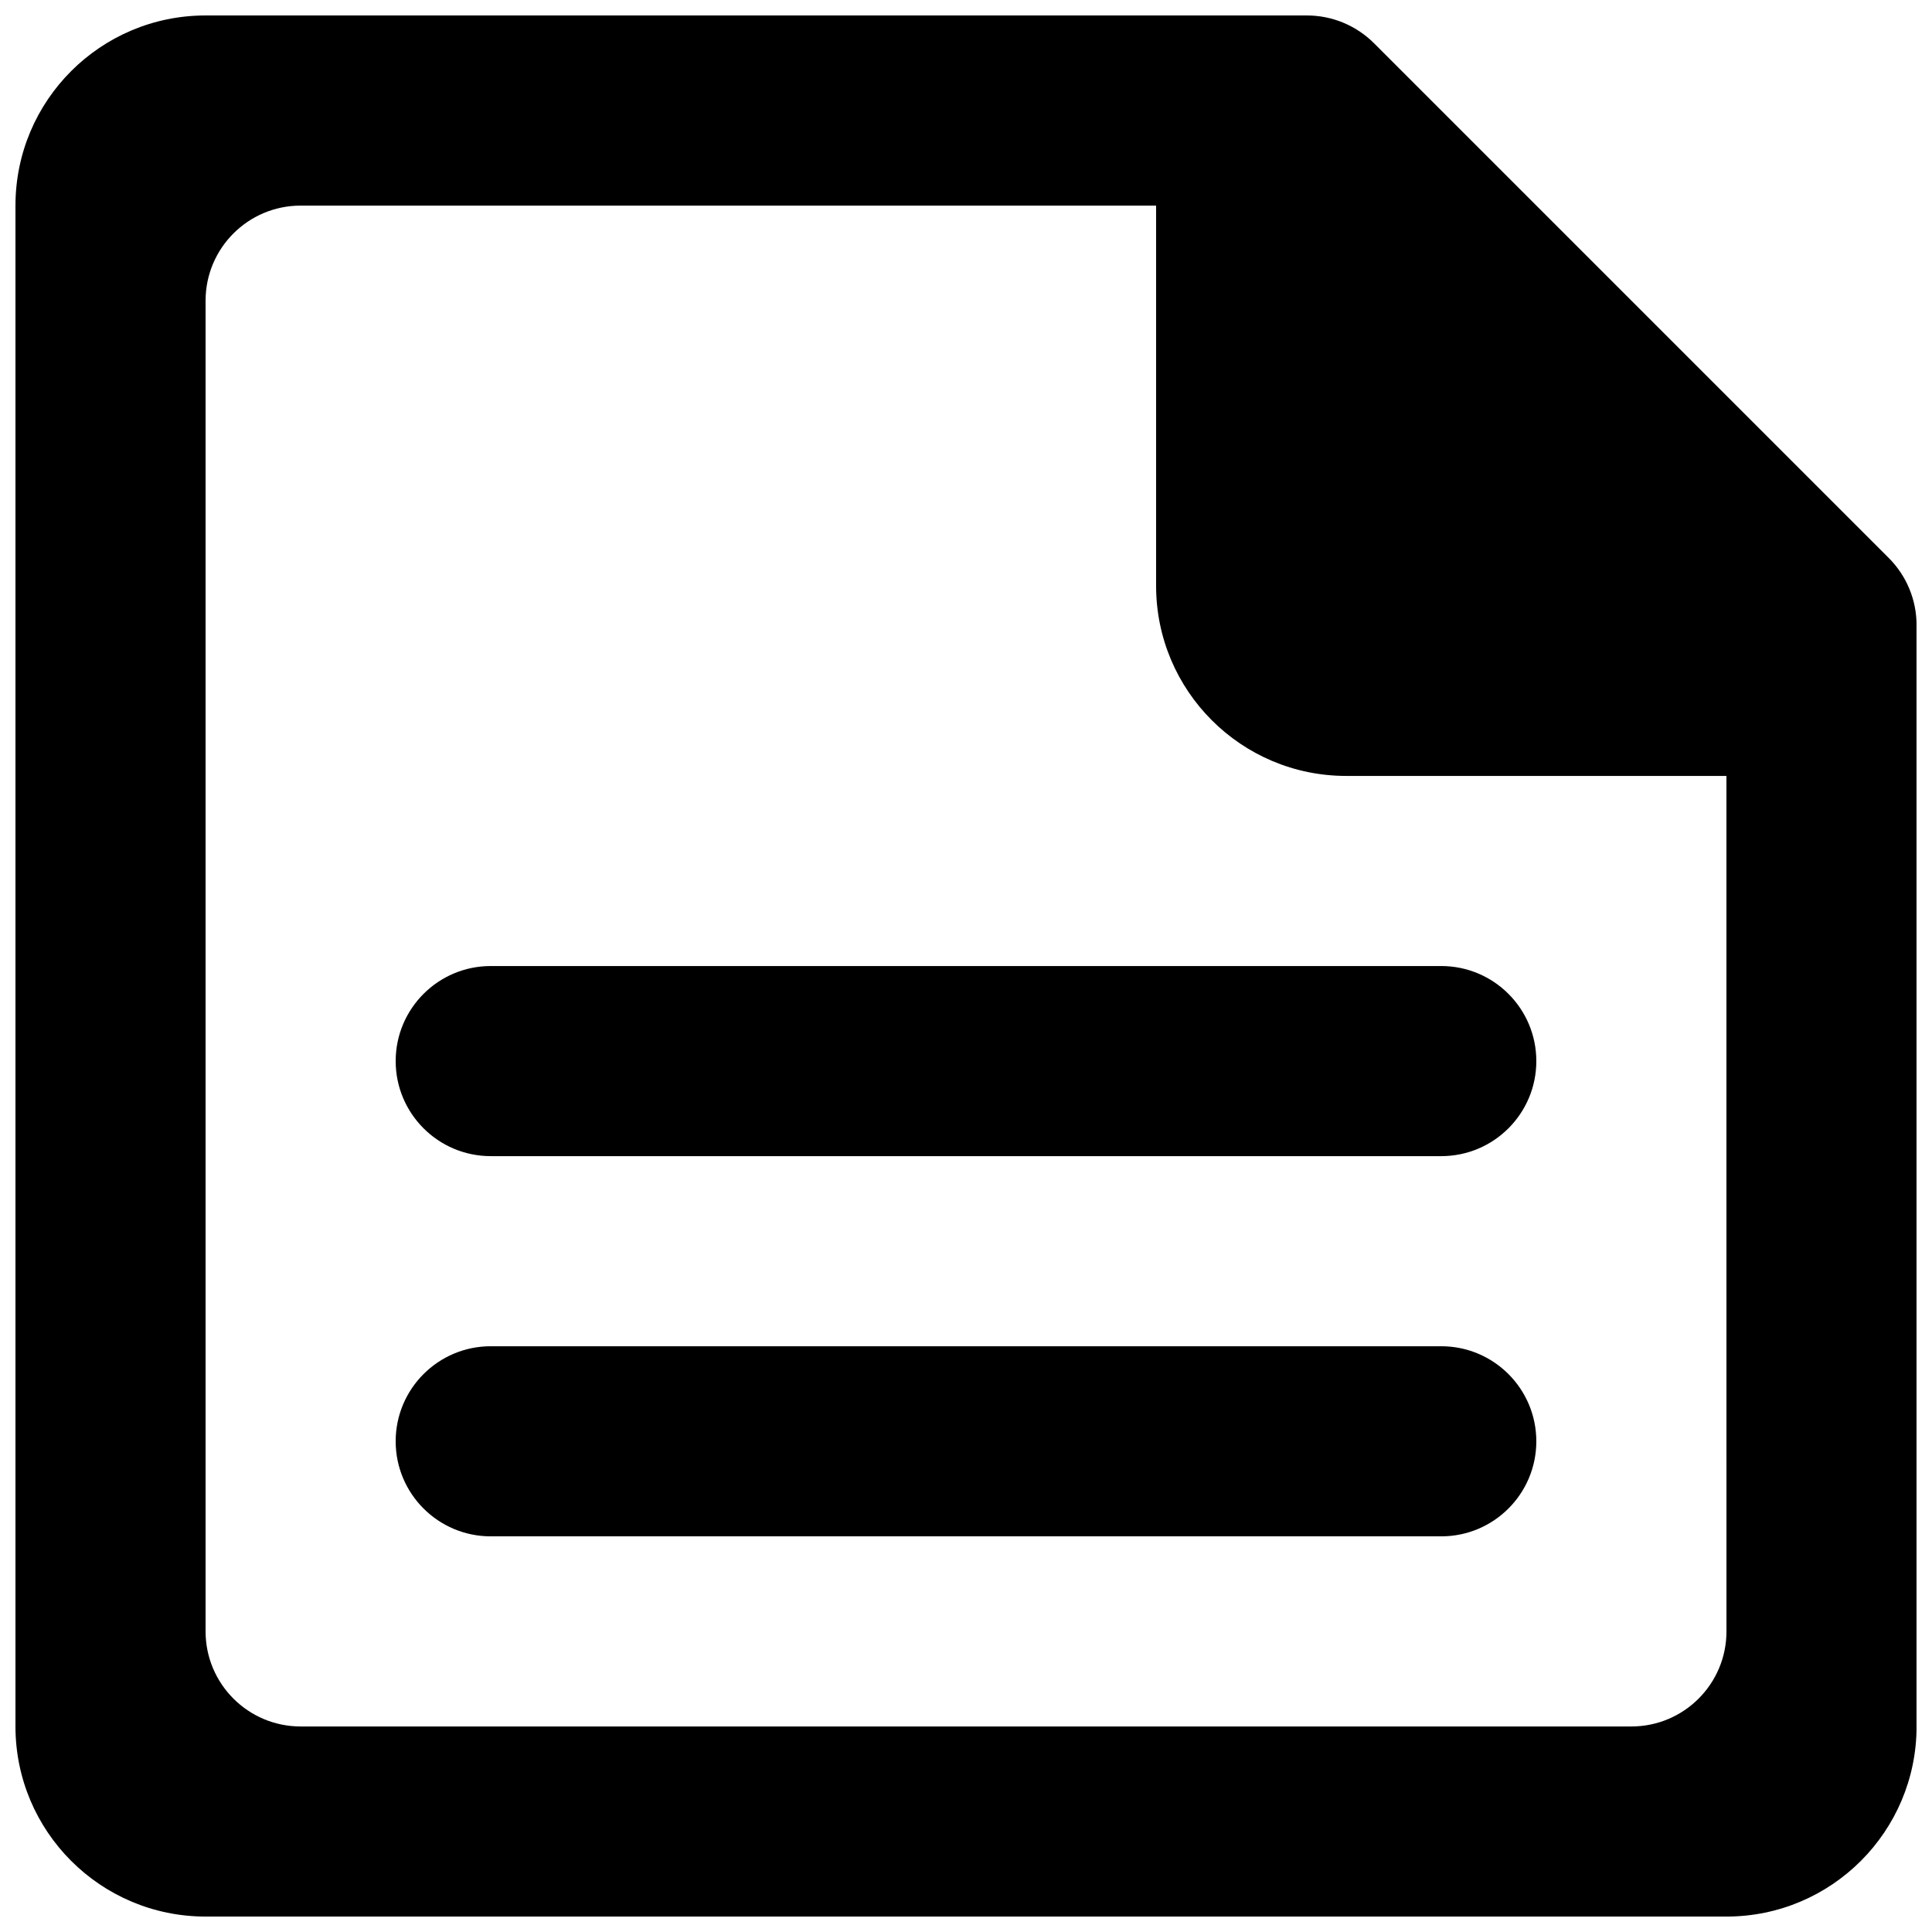 <?xml version="1.0" encoding="UTF-8"?>
<!-- Uploaded to: SVG Repo, www.svgrepo.com, Generator: SVG Repo Mixer Tools -->
<svg width="800px" height="800px" version="1.1" viewBox="144 144 512 512" xmlns="http://www.w3.org/2000/svg">
 <defs>
  <clipPath id="a">
   <path d="m148.09 148.09h503.81v503.81h-503.81z"/>
  </clipPath>
 </defs>
 <g clip-path="url(#a)">
  <path d="m551.14 525.96c0 13.902-11.285 25.188-25.191 25.188h-251.9c-13.906 0-25.191-11.285-25.191-25.188 0-13.906 11.285-25.191 25.191-25.191h251.9c13.906 0 25.191 11.285 25.191 25.191zm-277.09-125.95h251.9c13.906 0 25.191 11.285 25.191 25.191 0 13.902-11.285 25.188-25.191 25.188h-251.9c-13.906 0-25.191-11.285-25.191-25.188 0-13.906 11.285-25.191 25.191-25.191zm327.48 176.33c0 13.906-11.285 25.191-25.191 25.191h-352.67c-13.902 0-25.188-11.285-25.188-25.191v-352.66c0-13.906 11.285-25.191 25.188-25.191h226.71v100.76c0 27.809 22.547 50.379 50.383 50.379h100.76zm43-284.48-136.38-136.38c-4.734-4.738-11.133-7.383-17.809-7.383h-291.86c-27.836 0-50.383 22.547-50.383 50.383v403.05c0 27.809 22.547 50.379 50.383 50.379h403.05c27.836 0 50.379-22.57 50.379-50.379v-291.86c0-6.676-2.644-13.074-7.379-17.812z" fill-rule="evenodd"/>
 </g>
</svg>